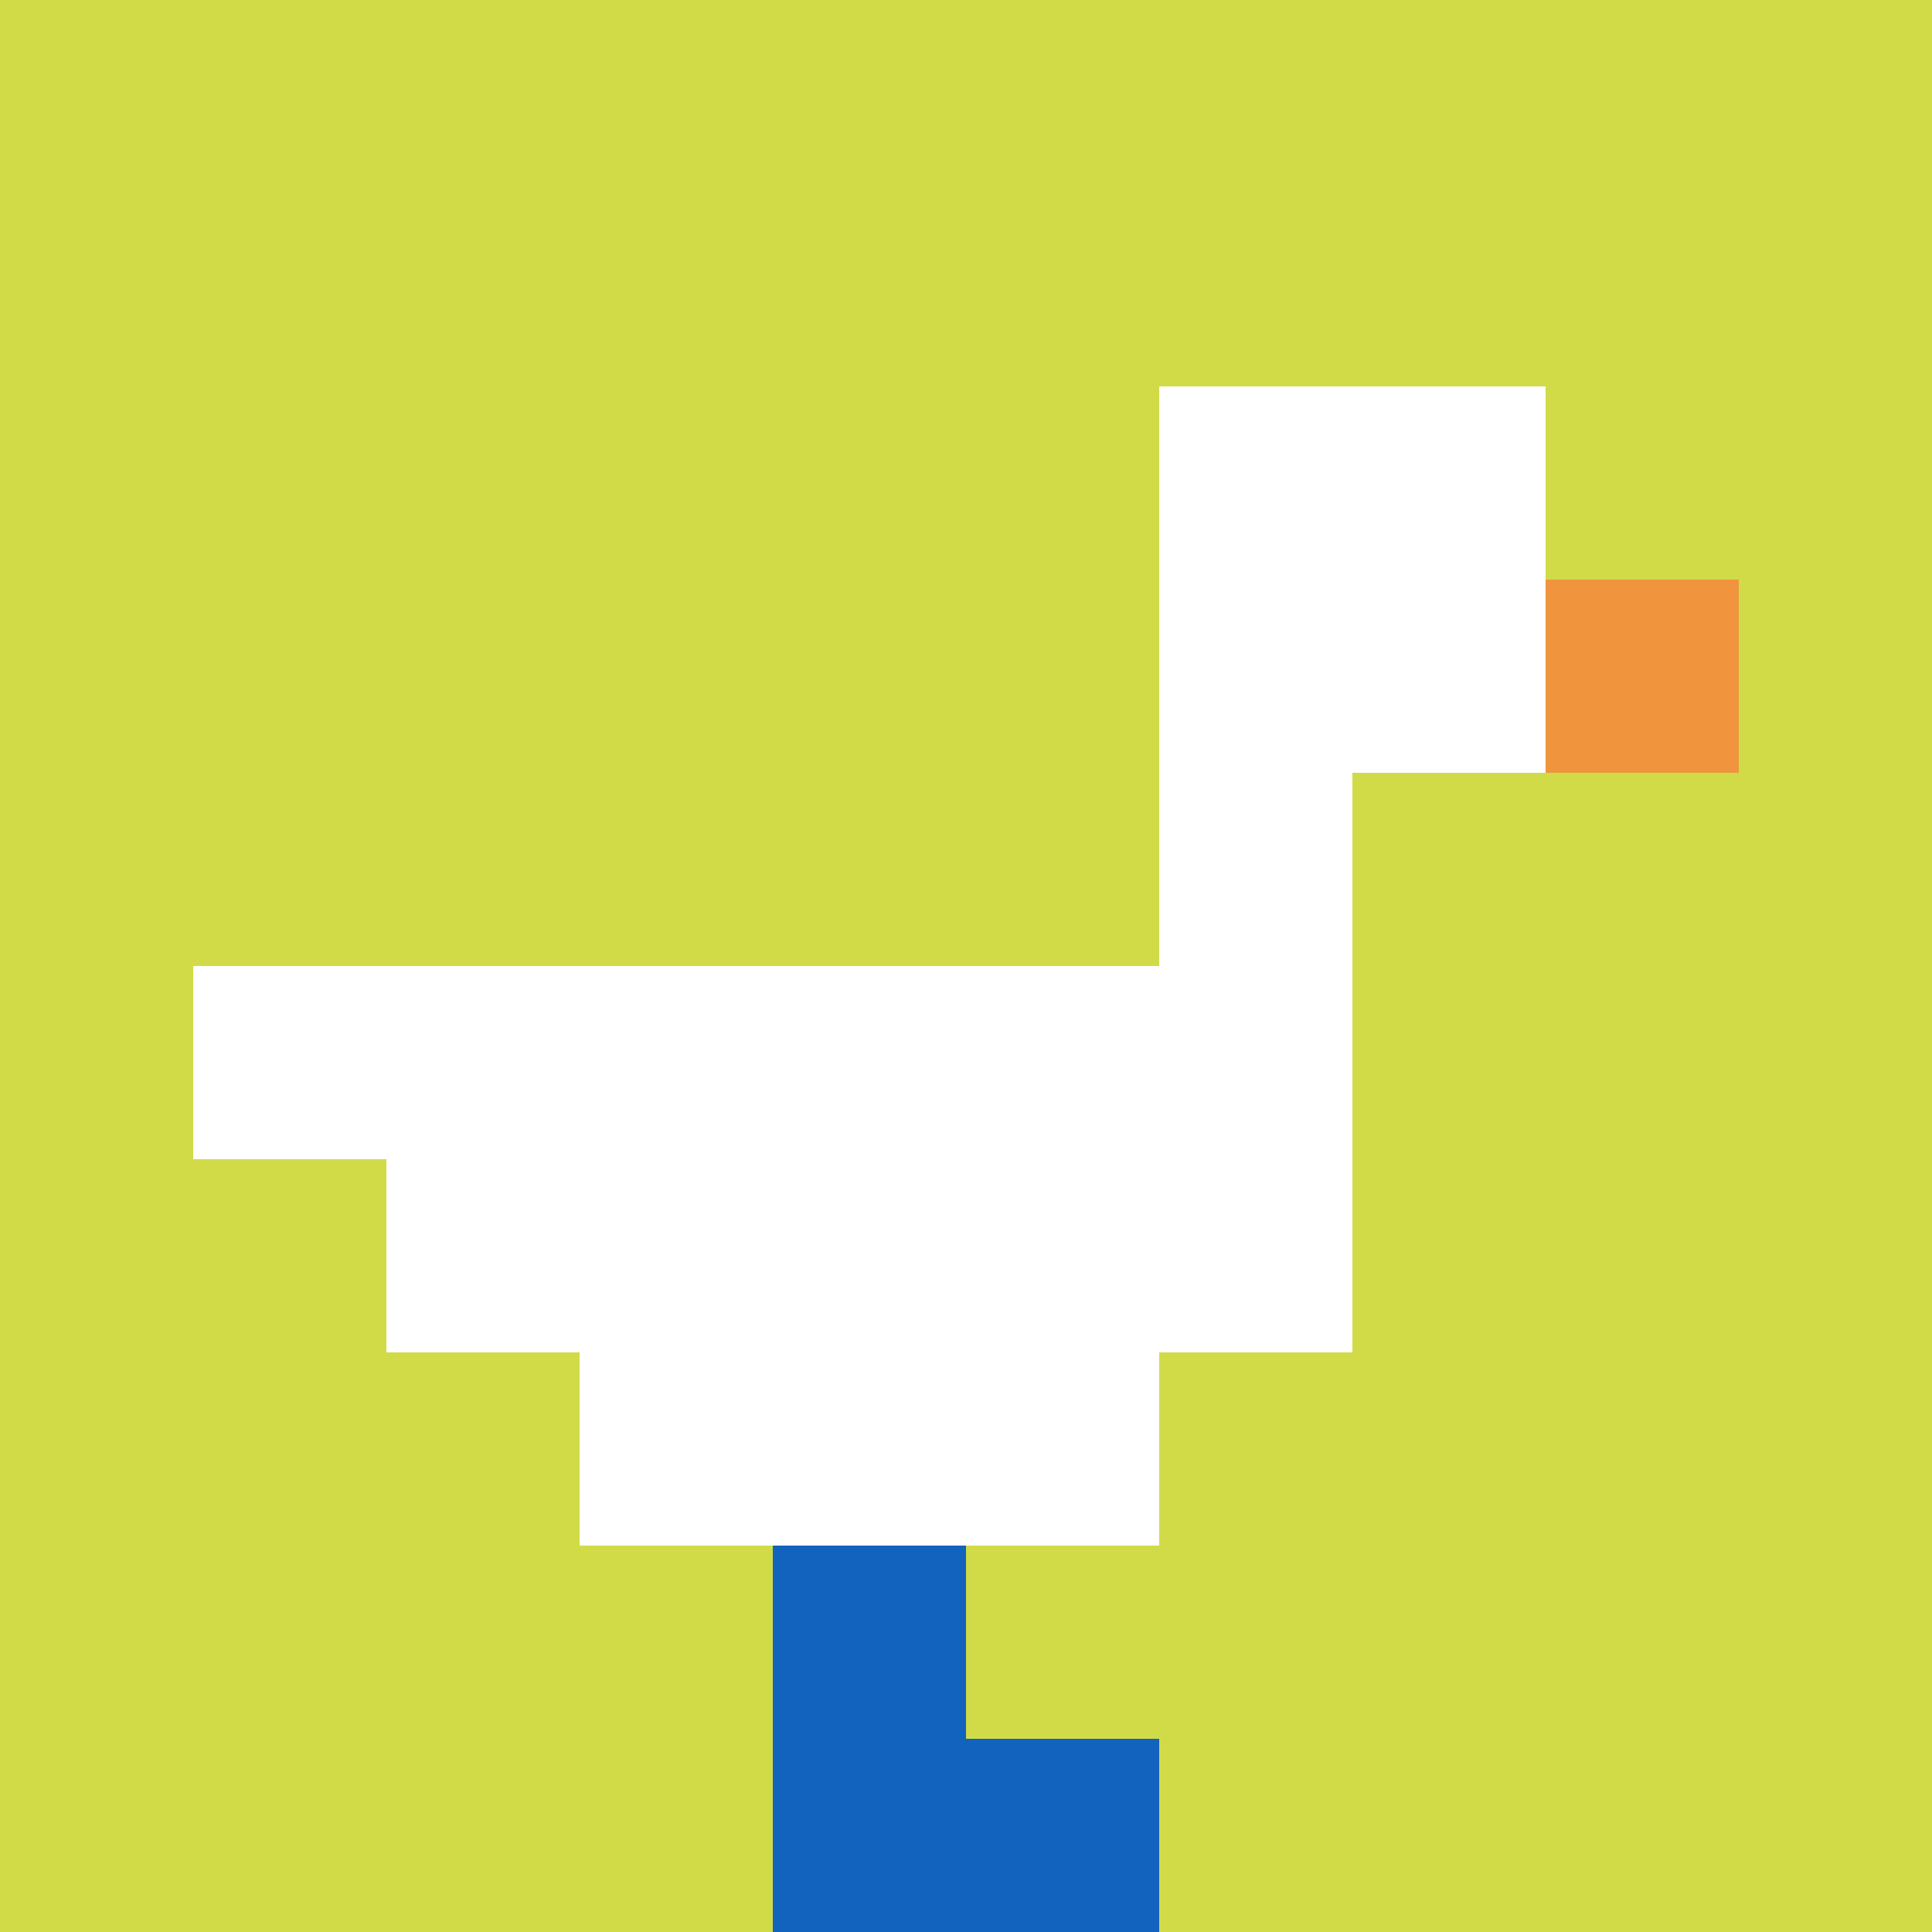 <svg xmlns="http://www.w3.org/2000/svg" version="1.1" width="905" height="905"><title>'goose-pfp-752844' by Dmitri Cherniak</title><desc>seed=752844
backgroundColor=#ffffff
padding=20
innerPadding=0
timeout=500
dimension=1
border=false
Save=function(){return n.handleSave()}
frame=41

Rendered at Sun Sep 15 2024 23:38:00 GMT+0800 (Singapore Standard Time)
Generated in &lt;1ms
</desc><defs></defs><rect width="100%" height="100%" fill="#ffffff"></rect><g><g id="0-0"><rect x="0" y="0" height="905" width="905" fill="#D1DB47"></rect><g><rect id="0-0-6-2-2-2" x="543" y="181" width="181" height="181" fill="#ffffff"></rect><rect id="0-0-6-2-1-4" x="543" y="181" width="90.5" height="362" fill="#ffffff"></rect><rect id="0-0-1-5-5-1" x="90.5" y="452.5" width="452.5" height="90.5" fill="#ffffff"></rect><rect id="0-0-2-5-5-2" x="181" y="452.5" width="452.5" height="181" fill="#ffffff"></rect><rect id="0-0-3-5-3-3" x="271.5" y="452.5" width="271.5" height="271.5" fill="#ffffff"></rect><rect id="0-0-8-3-1-1" x="724" y="271.5" width="90.5" height="90.5" fill="#F0943E"></rect><rect id="0-0-4-8-1-2" x="362" y="724" width="90.5" height="181" fill="#1263BD"></rect><rect id="0-0-4-9-2-1" x="362" y="814.5" width="181" height="90.5" fill="#1263BD"></rect></g><rect x="0" y="0" stroke="white" stroke-width="0" height="905" width="905" fill="none"></rect></g></g></svg>